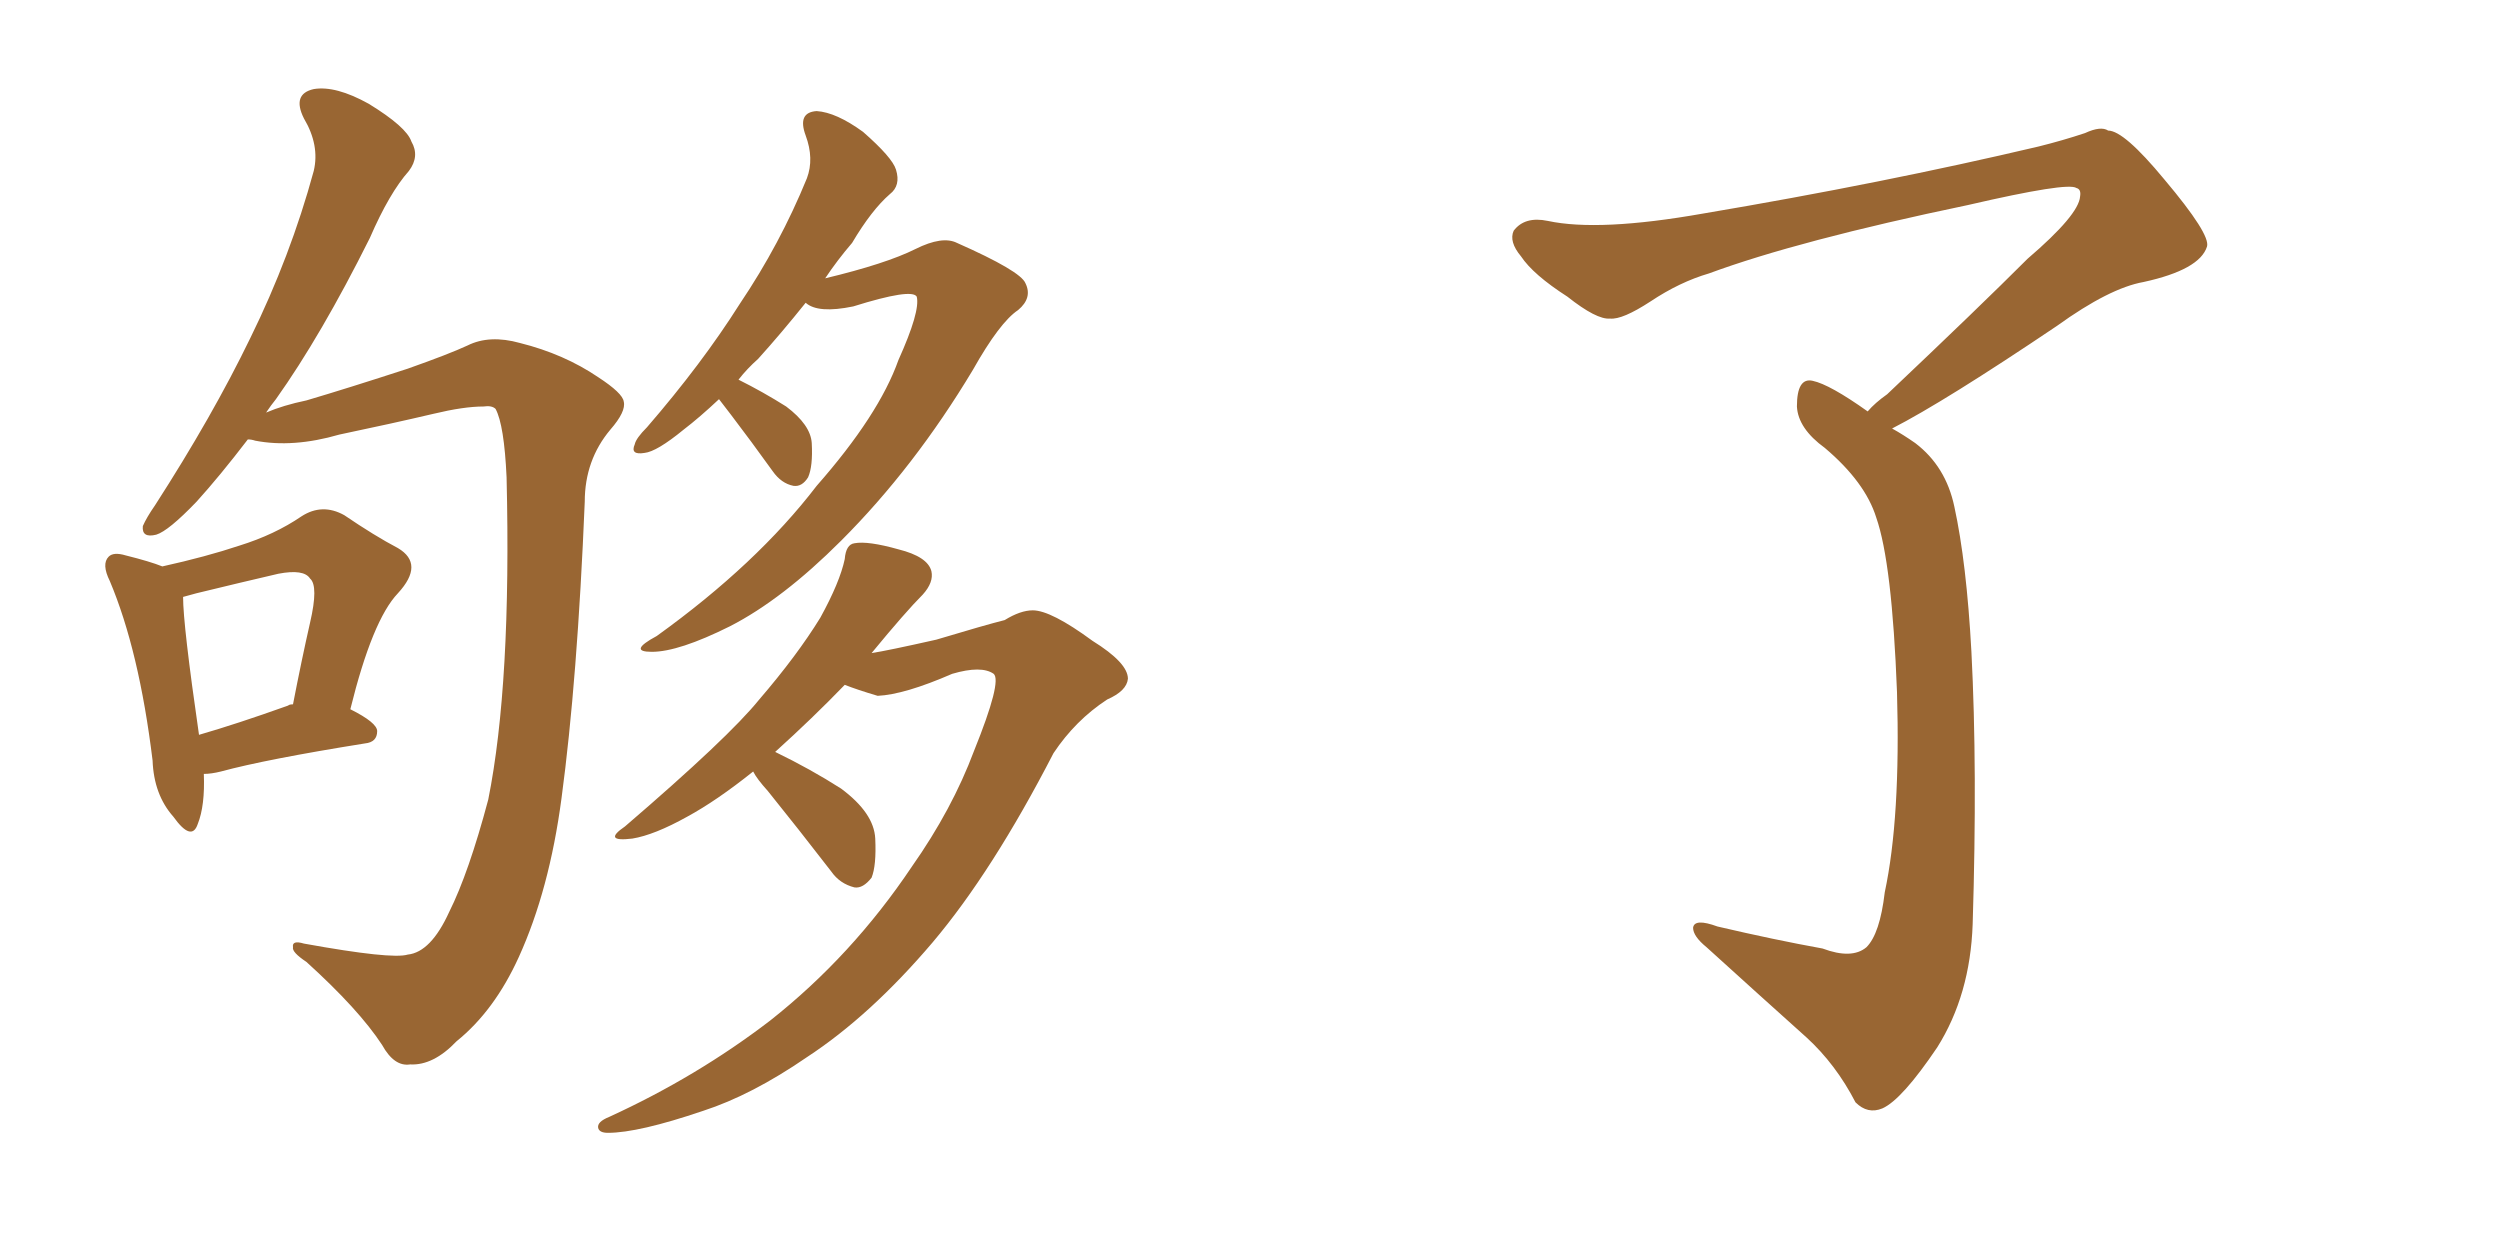 <svg xmlns="http://www.w3.org/2000/svg" xmlns:xlink="http://www.w3.org/1999/xlink" width="300" height="150"><path fill="#996633" padding="10" d="M48.93 114.55L48.93 114.55Q51.71 114.26 53.91 109.42L53.91 109.42Q56.25 104.74 58.59 95.95L58.59 95.95Q61.38 82.03 60.79 57.28L60.79 57.28Q60.50 50.98 59.47 49.07L59.47 49.07Q59.03 48.63 58.01 48.78L58.01 48.78Q55.66 48.78 52.00 49.66L52.00 49.66Q47.02 50.83 40.72 52.15L40.72 52.15Q35.16 53.76 30.62 52.88L30.62 52.88Q30.18 52.73 29.74 52.73L29.74 52.73Q26.37 57.13 23.58 60.21L23.58 60.21Q20.21 63.72 18.75 64.16L18.75 64.16Q16.99 64.60 17.14 63.13L17.14 63.13Q17.58 62.11 18.60 60.64L18.60 60.64Q25.49 49.95 30.03 40.58L30.03 40.58Q34.86 30.76 37.65 20.51L37.65 20.51Q38.38 17.43 36.47 14.21L36.47 14.21Q35.01 11.28 37.65 10.69L37.65 10.69Q40.28 10.25 44.24 12.45L44.24 12.45Q48.78 15.23 49.37 16.99L49.37 16.99Q50.39 18.75 49.07 20.51L49.07 20.51Q46.73 23.14 44.38 28.56L44.38 28.56Q38.53 40.28 33.11 47.90L33.11 47.90Q32.52 48.63 31.93 49.51L31.93 49.51Q33.98 48.63 36.77 48.05L36.77 48.05Q41.75 46.58 48.93 44.24L48.93 44.24Q53.91 42.48 56.10 41.46L56.10 41.46Q58.74 40.14 62.40 41.16L62.40 41.16Q67.68 42.48 71.78 45.26L71.78 45.26Q74.71 47.17 74.85 48.19L74.85 48.19Q75.15 49.37 73.24 51.56L73.24 51.56Q70.17 55.22 70.17 60.21L70.17 60.21Q69.29 81.59 67.38 95.80L67.38 95.80Q65.92 106.79 62.26 114.84L62.26 114.84Q59.33 121.29 54.79 124.95L54.79 124.95Q52.00 127.88 49.22 127.73L49.22 127.73Q47.31 128.03 45.85 125.39L45.85 125.39Q43.07 121.14 36.77 115.43L36.77 115.43Q35.01 114.26 35.16 113.67L35.16 113.67Q35.01 112.79 36.47 113.23L36.47 113.23Q47.02 115.14 48.93 114.55ZM24.46 92.87L24.46 92.87Q24.61 96.68 23.73 98.88L23.73 98.88Q23.00 101.07 20.80 98.00L20.80 98.00Q18.46 95.36 18.31 91.26L18.31 91.26Q16.70 78.08 13.18 69.73L13.18 69.73Q12.16 67.68 13.04 66.80L13.04 66.80Q13.62 66.21 15.09 66.65L15.09 66.65Q18.02 67.38 19.48 67.97L19.48 67.97Q24.76 66.80 28.71 65.48L28.71 65.48Q32.96 64.16 36.18 61.96L36.18 61.96Q38.67 60.35 41.31 61.82L41.31 61.82Q44.97 64.31 47.75 65.77L47.75 65.77Q50.98 67.68 47.75 71.19L47.75 71.19Q44.68 74.41 42.04 85.11L42.04 85.11Q45.26 86.72 45.26 87.74L45.26 87.74Q45.26 89.06 43.80 89.21L43.80 89.21Q31.93 91.11 26.51 92.58L26.51 92.58Q25.34 92.87 24.46 92.87ZM34.57 84.67L34.57 84.67Q34.72 84.52 35.16 84.52L35.16 84.52Q36.18 79.25 37.21 74.71L37.21 74.71Q38.23 70.31 37.21 69.43L37.21 69.43Q36.47 68.26 33.40 68.85L33.40 68.85Q29.00 69.87 23.58 71.19L23.58 71.19Q22.56 71.48 21.97 71.63L21.97 71.63Q21.97 75 23.88 88.18L23.88 88.18Q28.42 86.87 34.57 84.67ZM86.28 47.90L86.28 47.90Q83.94 50.10 82.03 51.56L82.03 51.56Q78.81 54.20 77.34 54.35L77.34 54.35Q75.59 54.64 76.17 53.32L76.17 53.32Q76.32 52.59 77.64 51.27L77.64 51.27Q84.23 43.65 88.77 36.47L88.77 36.47Q93.60 29.30 96.83 21.39L96.83 21.39Q97.71 19.04 96.68 16.26L96.68 16.26Q95.65 13.48 98.00 13.33L98.00 13.33Q100.34 13.48 103.56 15.82L103.56 15.82Q107.08 18.90 107.52 20.36L107.52 20.36Q108.11 22.27 106.79 23.29L106.79 23.29Q104.59 25.20 102.25 29.15L102.25 29.15Q100.49 31.20 99.02 33.40L99.02 33.40Q106.35 31.64 109.86 29.88L109.86 29.88Q113.09 28.27 114.84 29.15L114.84 29.15Q122.46 32.52 123.05 33.98L123.05 33.98Q123.93 35.74 122.17 37.21L122.17 37.21Q119.97 38.67 116.75 44.38L116.75 44.38Q109.72 56.10 100.93 64.89L100.93 64.89Q93.90 71.92 87.60 75.15L87.60 75.15Q81.45 78.22 78.22 78.22L78.22 78.22Q75.29 78.22 78.81 76.32L78.81 76.32Q90.82 67.68 98.00 58.30L98.00 58.30Q105.47 49.80 107.81 43.21L107.81 43.21Q110.45 37.35 110.01 35.60L110.01 35.60Q109.42 34.57 102.39 36.77L102.39 36.77Q98.14 37.65 96.68 36.33L96.68 36.33Q93.75 39.99 90.97 43.07L90.97 43.07Q89.65 44.24 88.62 45.56L88.62 45.56Q91.55 47.02 94.34 48.78L94.34 48.78Q97.27 50.98 97.41 53.17L97.41 53.17Q97.56 55.96 96.97 57.28L96.97 57.28Q96.24 58.45 95.21 58.30L95.21 58.30Q93.75 58.01 92.72 56.54L92.72 56.54Q90.09 52.88 87.74 49.80L87.74 49.80Q86.72 48.49 86.28 47.90ZM90.38 92.58L90.38 92.58L90.38 92.58Q85.99 96.09 82.47 98.00L82.47 98.00Q78.52 100.20 75.88 100.63L75.88 100.63Q72.22 101.07 75 99.17L75 99.17Q87.45 88.48 91.11 83.94L91.11 83.94Q95.65 78.66 98.44 74.12L98.44 74.12Q100.78 69.87 101.37 67.09L101.37 67.09Q101.51 65.33 102.54 65.19L102.54 65.19Q104.15 64.89 107.81 65.92L107.81 65.92Q111.33 66.80 111.77 68.55L111.77 68.55Q112.06 69.87 110.74 71.34L110.74 71.34Q108.69 73.39 104.59 78.37L104.59 78.37Q106.49 78.08 112.35 76.76L112.35 76.76Q118.21 75 120.56 74.41L120.56 74.41Q122.46 73.24 123.93 73.24L123.93 73.24Q126.12 73.24 131.10 76.90L131.10 76.90Q135.35 79.54 135.35 81.45L135.35 81.45Q135.21 82.91 132.86 83.94L132.86 83.94Q129.05 86.43 126.42 90.38L126.42 90.38Q119.09 104.59 111.91 113.09L111.91 113.09Q104.44 121.88 96.83 126.86L96.83 126.86Q90.23 131.40 84.38 133.30L84.38 133.30Q76.61 135.94 72.95 135.94L72.95 135.94Q71.92 135.94 71.78 135.35L71.78 135.35Q71.63 134.62 73.10 134.03L73.10 134.03Q83.64 129.20 92.43 122.46L92.43 122.46Q102.25 114.70 109.42 104.00L109.42 104.00Q114.26 97.12 116.89 90.09L116.89 90.09Q120.26 81.74 119.24 80.86L119.24 80.86Q117.77 79.83 114.26 80.86L114.26 80.86Q108.54 83.35 105.32 83.50L105.32 83.50Q102.83 82.76 101.37 82.18L101.37 82.18Q97.56 86.13 93.02 90.23L93.02 90.23Q97.27 92.29 100.93 94.63L100.93 94.63Q104.88 97.56 105.03 100.63L105.03 100.63Q105.18 103.86 104.59 105.32L104.59 105.32Q103.56 106.64 102.54 106.49L102.54 106.49Q100.78 106.05 99.76 104.59L99.76 104.59Q95.80 99.46 92.14 94.92L92.14 94.92Q90.82 93.46 90.38 92.58ZM224.12 49.37L224.12 49.37L224.12 49.37Q225 48.34 226.46 47.31L226.46 47.31Q237.45 36.91 243.31 31.05L243.31 31.05Q249.46 25.78 249.61 23.58L249.61 23.58Q249.76 22.71 249.17 22.56L249.17 22.56Q248.14 21.83 236.13 24.61L236.13 24.61Q215.77 28.86 205.08 32.81L205.08 32.81Q201.56 33.84 198.05 36.18L198.05 36.18Q194.68 38.38 193.21 38.23L193.21 38.23Q191.60 38.38 188.09 35.60L188.09 35.60Q183.98 32.96 182.52 30.76L182.52 30.76Q181.05 29.00 181.64 27.69L181.64 27.69Q182.96 25.93 185.74 26.51L185.74 26.51Q191.89 27.83 204.35 25.63L204.35 25.63Q226.03 21.97 244.63 17.58L244.63 17.58Q247.56 16.85 250.20 15.97L250.20 15.97Q252.10 15.09 252.98 15.67L252.98 15.67Q254.88 15.67 259.72 21.53L259.72 21.53Q265.28 28.13 264.84 29.59L264.84 29.59Q263.96 32.37 257.23 33.84L257.23 33.84Q253.13 34.57 246.83 39.11L246.83 39.11Q233.35 48.19 227.05 51.42L227.05 51.42Q228.37 52.15 229.83 53.17L229.83 53.17Q233.50 55.96 234.52 60.79L234.52 60.79Q235.99 67.53 236.57 78.22L236.57 78.22Q237.30 92.29 236.72 110.89L236.72 110.89Q236.43 119.38 232.47 125.68L232.47 125.68Q228.22 131.98 225.88 133.01L225.88 133.01Q224.12 133.74 222.66 132.28L222.66 132.28Q220.31 127.73 216.80 124.51L216.80 124.51Q211.08 119.38 204.79 113.67L204.79 113.67Q203.17 112.35 203.17 111.33L203.17 111.33Q203.32 110.16 206.10 111.18L206.10 111.18Q212.99 112.79 218.70 113.82L218.70 113.82Q222.22 115.14 223.97 113.67L223.97 113.67Q225.59 112.06 226.17 107.08L226.17 107.08Q228.08 98.14 227.64 83.06L227.64 83.06Q227.05 67.53 225.15 62.11L225.15 62.11Q223.83 57.86 218.99 53.76L218.99 53.76Q215.77 51.42 215.63 48.78L215.63 48.78Q215.63 45.26 217.53 45.70L217.53 45.70Q219.58 46.14 224.12 49.37Z"/></svg>